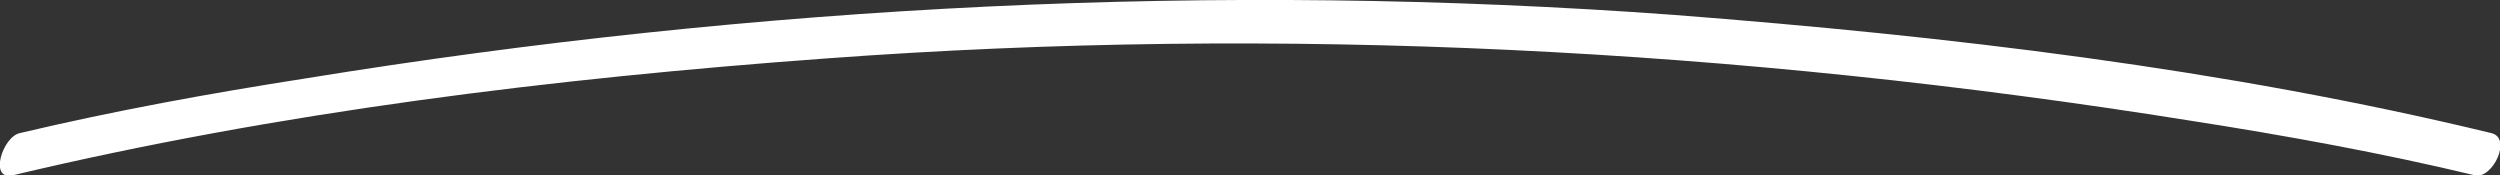 <?xml version="1.0" encoding="UTF-8"?> <!-- Generator: Adobe Illustrator 24.2.1, SVG Export Plug-In . SVG Version: 6.00 Build 0) --> <svg xmlns="http://www.w3.org/2000/svg" xmlns:xlink="http://www.w3.org/1999/xlink" id="Layer_1" x="0px" y="0px" viewBox="0 0 201 14.1" style="enable-background:new 0 0 201 14.1;" xml:space="preserve"><rect x="0" y="0" width="201" height="14.1" fill="#333333" stroke="none"/> <style type="text/css"> .st0{fill:#FFFFFF;} </style> <g> <g> <path class="st0" d="M1,14.1c21.4-5.1,43.5-7.8,65.4-9.4c36.6-2.7,73.4-0.8,109.7,5c7.7,1.2,15.4,2.6,22.9,4.4 c1.4,0.3,3-3,1.3-3.4c-21.5-5.2-43.7-7.8-65.7-9.5c-36.7-2.7-73.7-0.8-110,5.1C16.9,7.5,9.2,8.9,1.6,10.7C0.2,11-0.9,14.5,1,14.1 L1,14.1z"></path> </g> </g> </svg> 